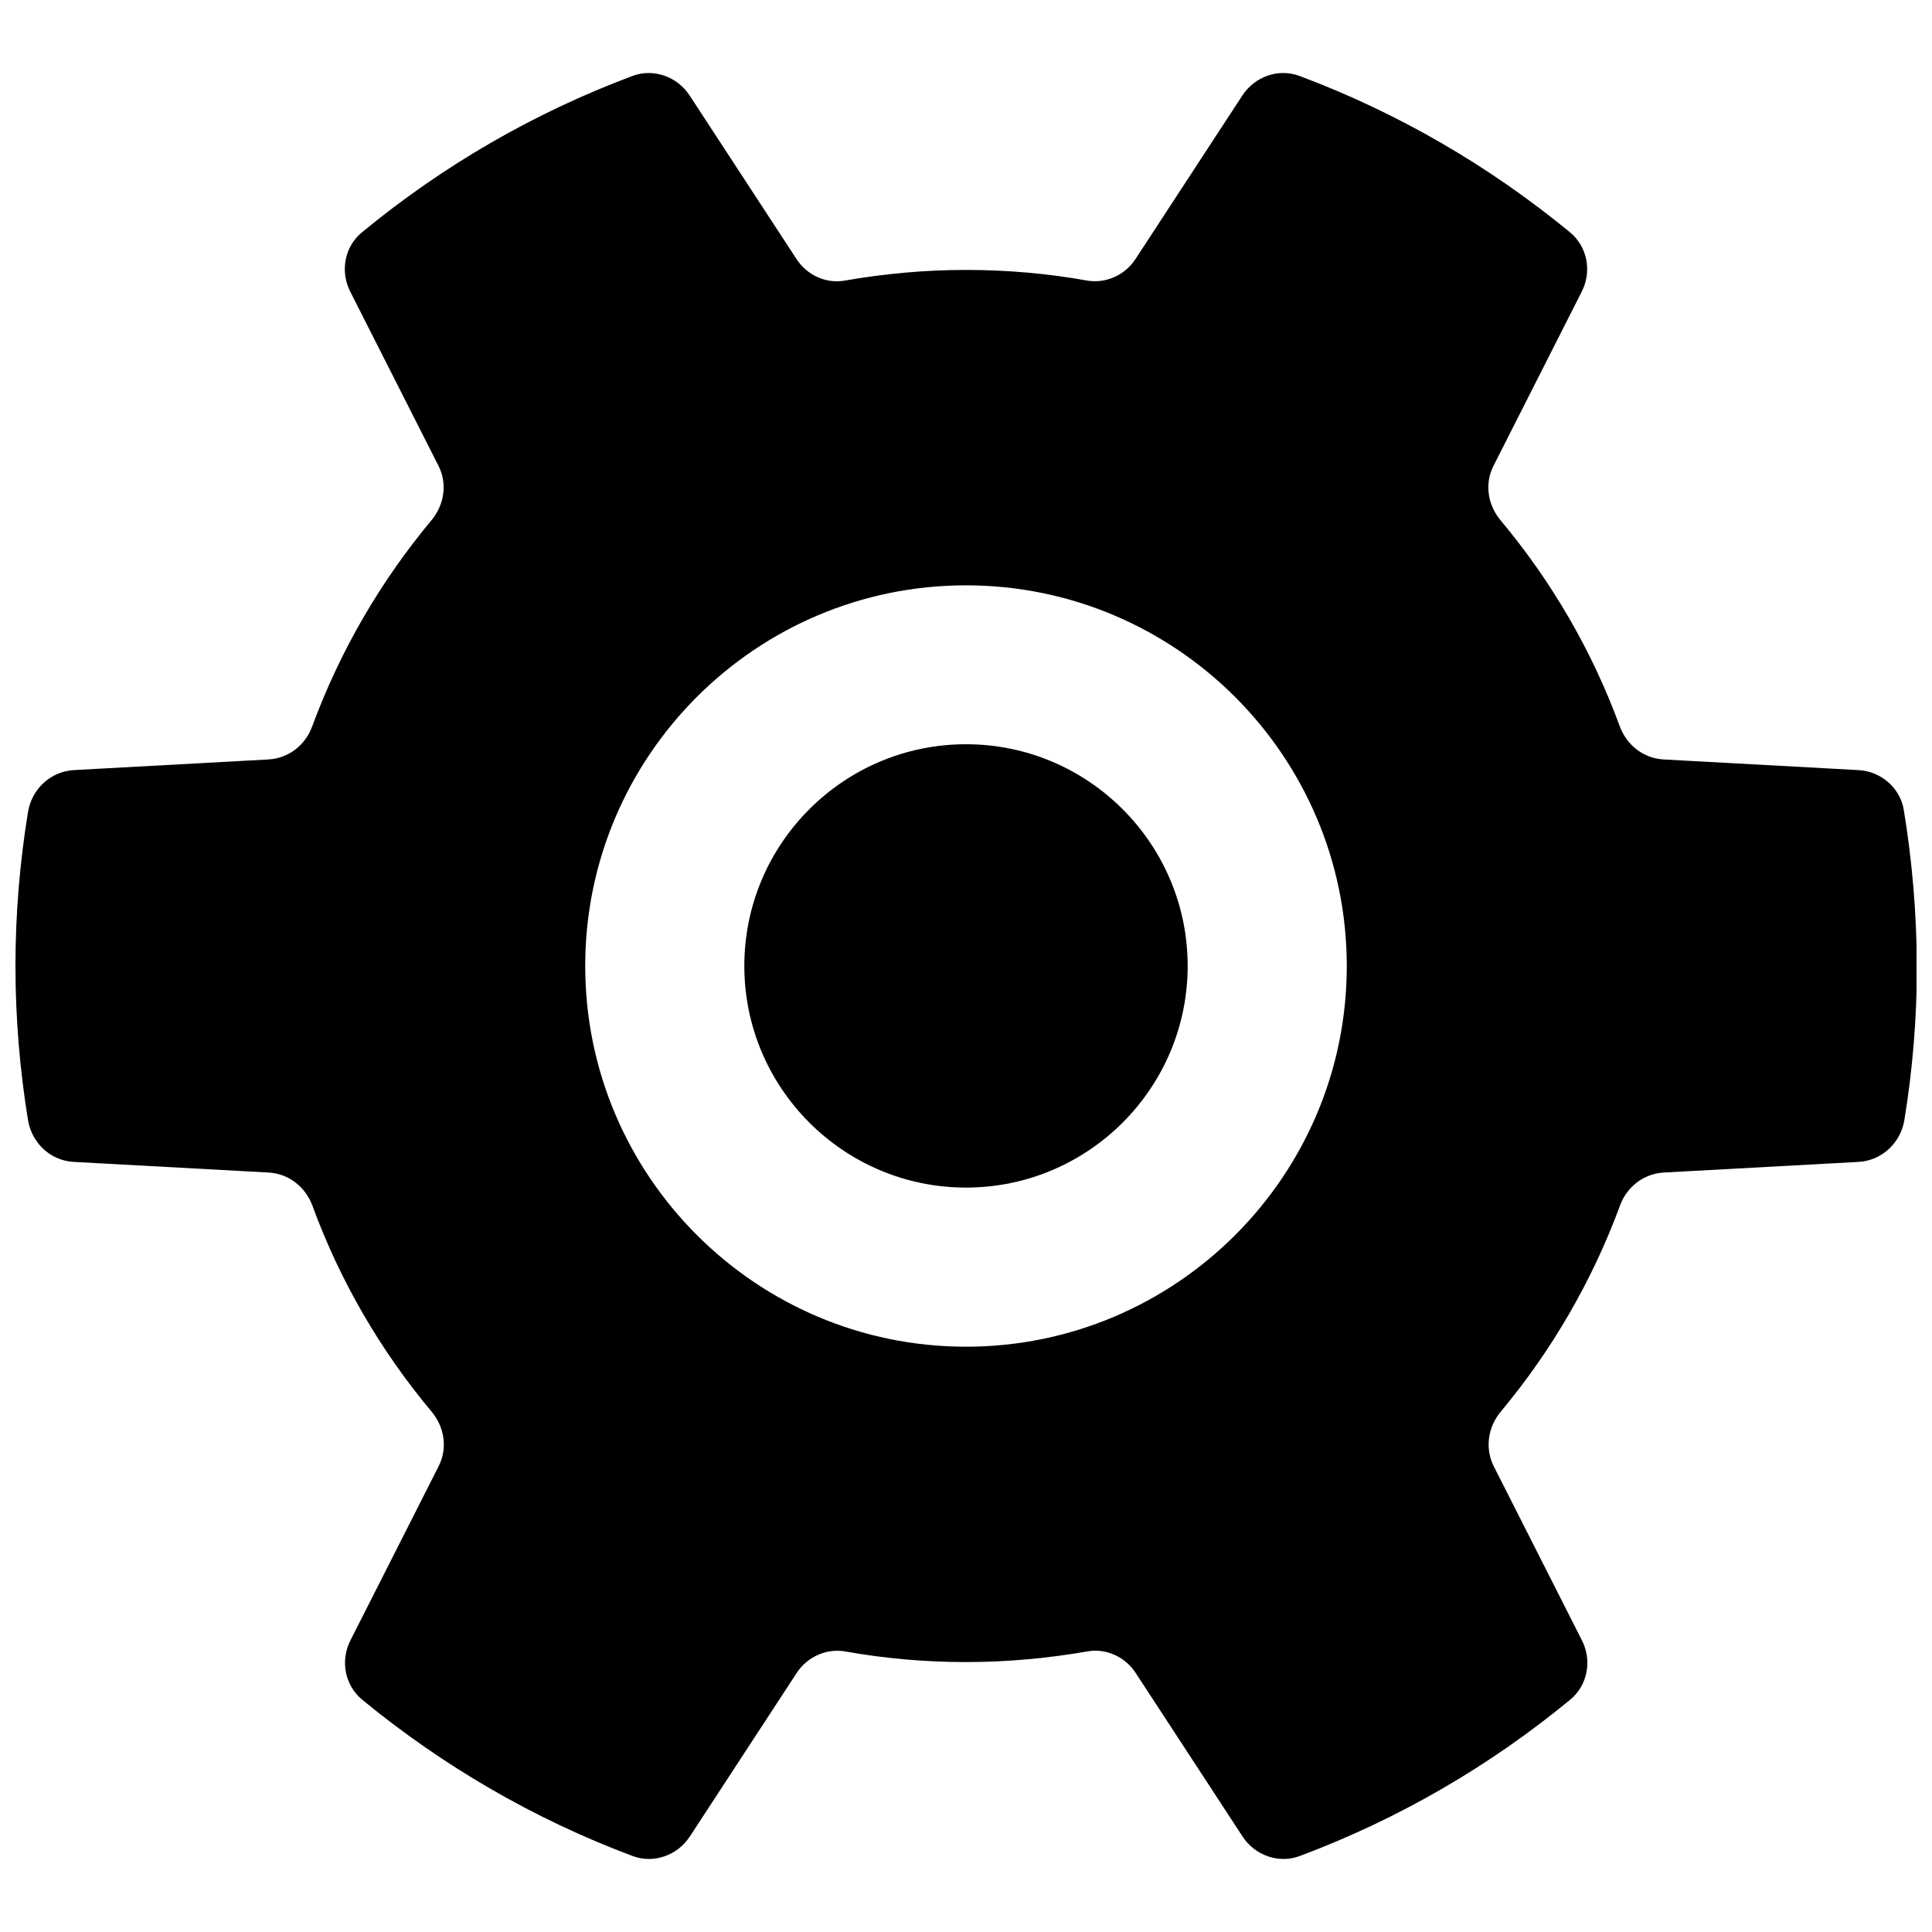 <?xml version="1.0" encoding="UTF-8"?>
<!-- Uploaded to: SVG Repo, www.svgrepo.com, Generator: SVG Repo Mixer Tools -->
<svg width="800px" height="800px" version="1.1" viewBox="144 144 512 512" xmlns="http://www.w3.org/2000/svg">
 <defs>
  <clipPath id="a">
   <path d="m148.09 163h503.81v474h-503.81z"/>
  </clipPath>
 </defs>
 <g clip-path="url(#a)">
  <path d="m648.53 358.66c-0.957-5.894-6.098-10.277-12.043-10.578l-51.641-2.82c-5.289-0.301-9.723-3.777-11.586-8.766-7.356-20.102-18.137-38.543-31.641-54.664-3.375-4.082-4.231-9.672-1.812-14.41l23.375-46.148c2.719-5.34 1.512-11.891-3.125-15.719-21.262-17.48-45.395-31.59-71.641-41.414-5.594-2.117-11.891 0.152-15.164 5.141l-28.312 43.328c-2.769 4.281-7.859 6.602-12.848 5.742-10.43-1.863-21.109-2.82-32.094-2.82s-21.664 1.008-32.094 2.82c-5.039 0.906-10.078-1.461-12.848-5.742l-28.312-43.328c-3.273-4.988-9.574-7.254-15.164-5.141-26.25 9.824-50.383 23.879-71.641 41.414-4.637 3.777-5.844 10.379-3.125 15.719l23.375 46.148c2.418 4.734 1.562 10.328-1.812 14.41-13.453 16.121-24.234 34.562-31.641 54.664-1.812 4.988-6.297 8.465-11.586 8.766l-51.586 2.82c-6.144 0.352-11.133 4.988-12.141 11.082-2.168 13.301-3.328 26.902-3.328 40.809s1.16 27.559 3.324 40.859c1.008 6.098 5.996 10.781 12.141 11.082l51.641 2.82c5.289 0.301 9.723 3.777 11.586 8.766 7.356 20.102 18.137 38.543 31.641 54.664 3.375 4.082 4.231 9.672 1.812 14.41l-23.375 46.148c-2.719 5.34-1.512 11.891 3.125 15.719 21.262 17.48 45.395 31.59 71.641 41.414 5.594 2.117 11.891-0.152 15.164-5.141l28.312-43.328c2.769-4.281 7.859-6.602 12.848-5.742 10.43 1.863 21.109 2.82 32.094 2.82s21.664-1.008 32.094-2.82c5.039-0.906 10.078 1.461 12.848 5.742l28.312 43.328c3.273 4.988 9.574 7.254 15.164 5.141 26.25-9.824 50.383-23.879 71.641-41.414 4.637-3.777 5.844-10.379 3.125-15.719l-23.375-46.148c-2.367-4.734-1.562-10.328 1.812-14.41 13.453-16.121 24.234-34.562 31.641-54.664 1.812-4.988 6.297-8.465 11.586-8.766l51.641-2.82c6.144-0.352 11.133-4.988 12.141-11.082 2.168-13.301 3.324-26.953 3.324-40.859-0.098-14.055-1.254-27.859-3.473-41.312zm-248.53 142.23c-55.621 0-100.91-45.242-100.91-100.91s45.293-100.86 100.91-100.86 100.91 45.242 100.91 100.91c-0.004 55.672-45.297 100.86-100.91 100.86z"/>
 </g>
 <path d="m400 341.23c-32.395 0-58.746 26.348-58.746 58.746 0 32.395 26.348 58.746 58.746 58.746 32.395 0 58.746-26.348 58.746-58.746-0.004-32.398-26.352-58.746-58.746-58.746z"/>
</svg>